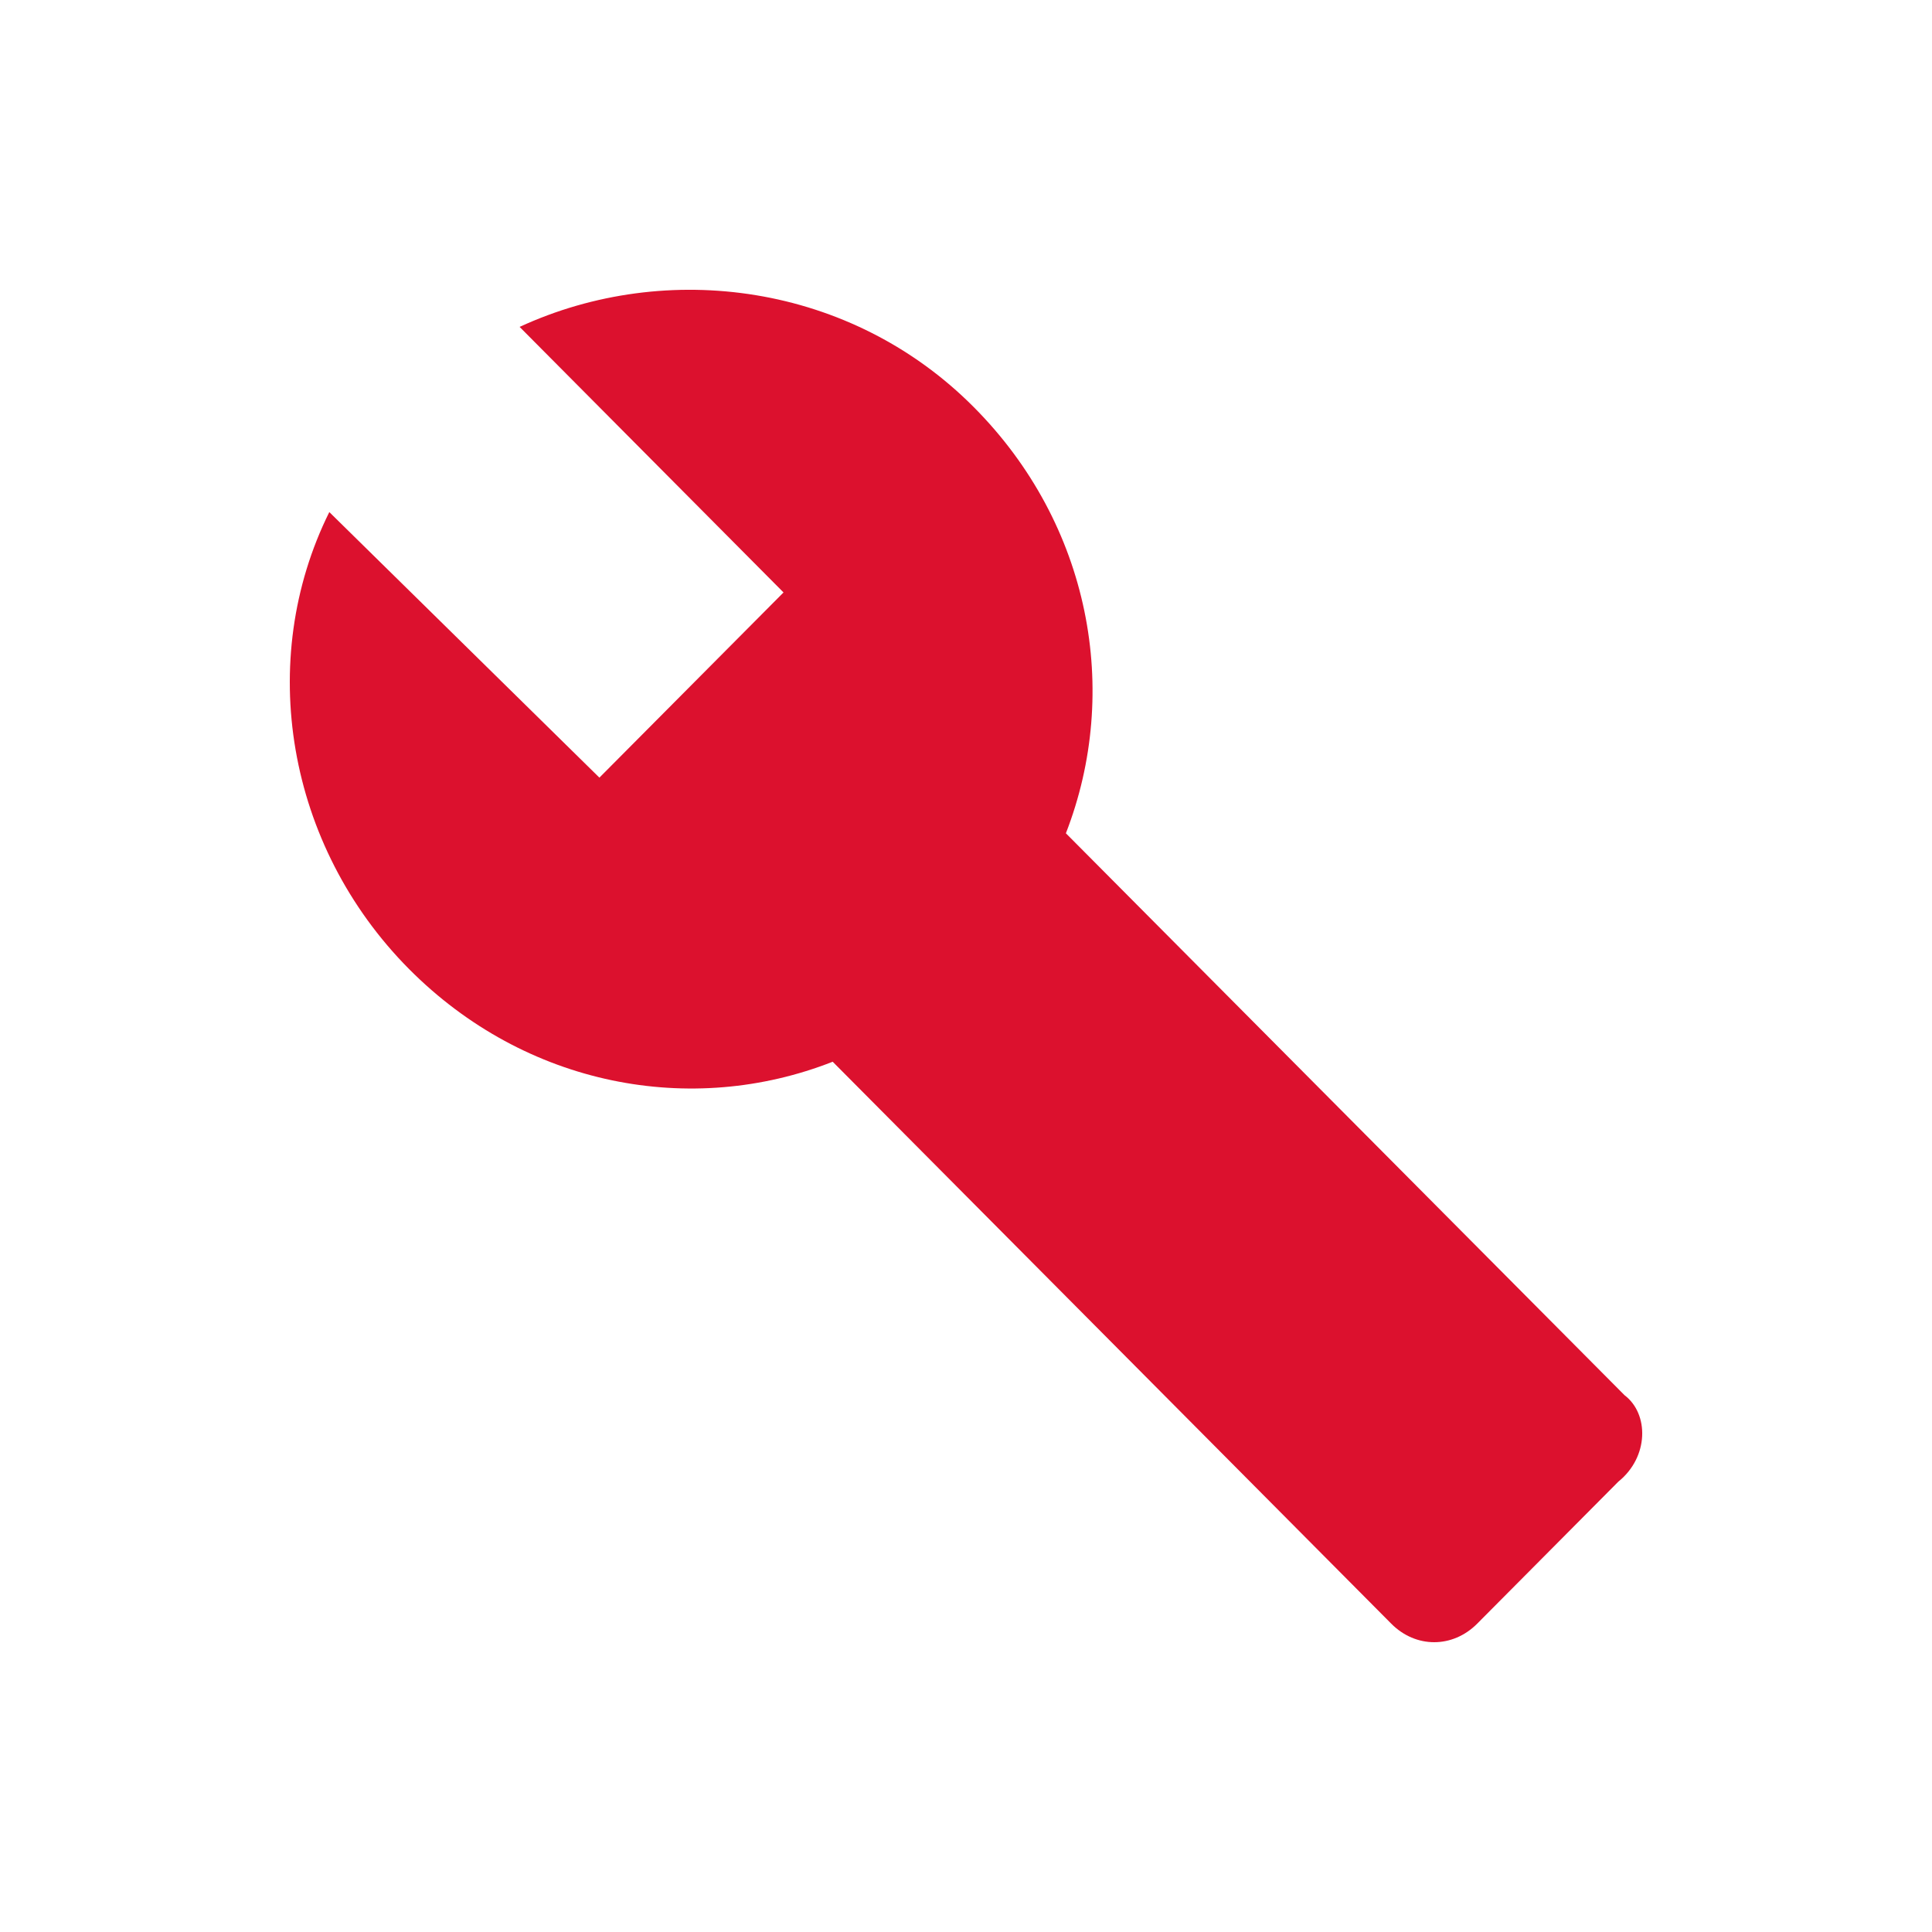 <svg width="20" height="20" viewBox="0 0 20 20" fill="none" xmlns="http://www.w3.org/2000/svg">
<path d="M16.817 14.443L11.034 8.626C11.606 7.155 11.289 5.429 10.081 4.215C8.81 2.936 6.904 2.68 5.379 3.384L8.111 6.133L6.205 8.05L3.409 5.301C2.647 6.836 2.965 8.753 4.235 10.032C5.443 11.247 7.158 11.566 8.62 10.991L14.402 16.808C14.656 17.064 15.037 17.064 15.292 16.808L16.753 15.338C17.071 15.082 17.071 14.635 16.817 14.443Z" fill="#DC112E"/>
</svg>

